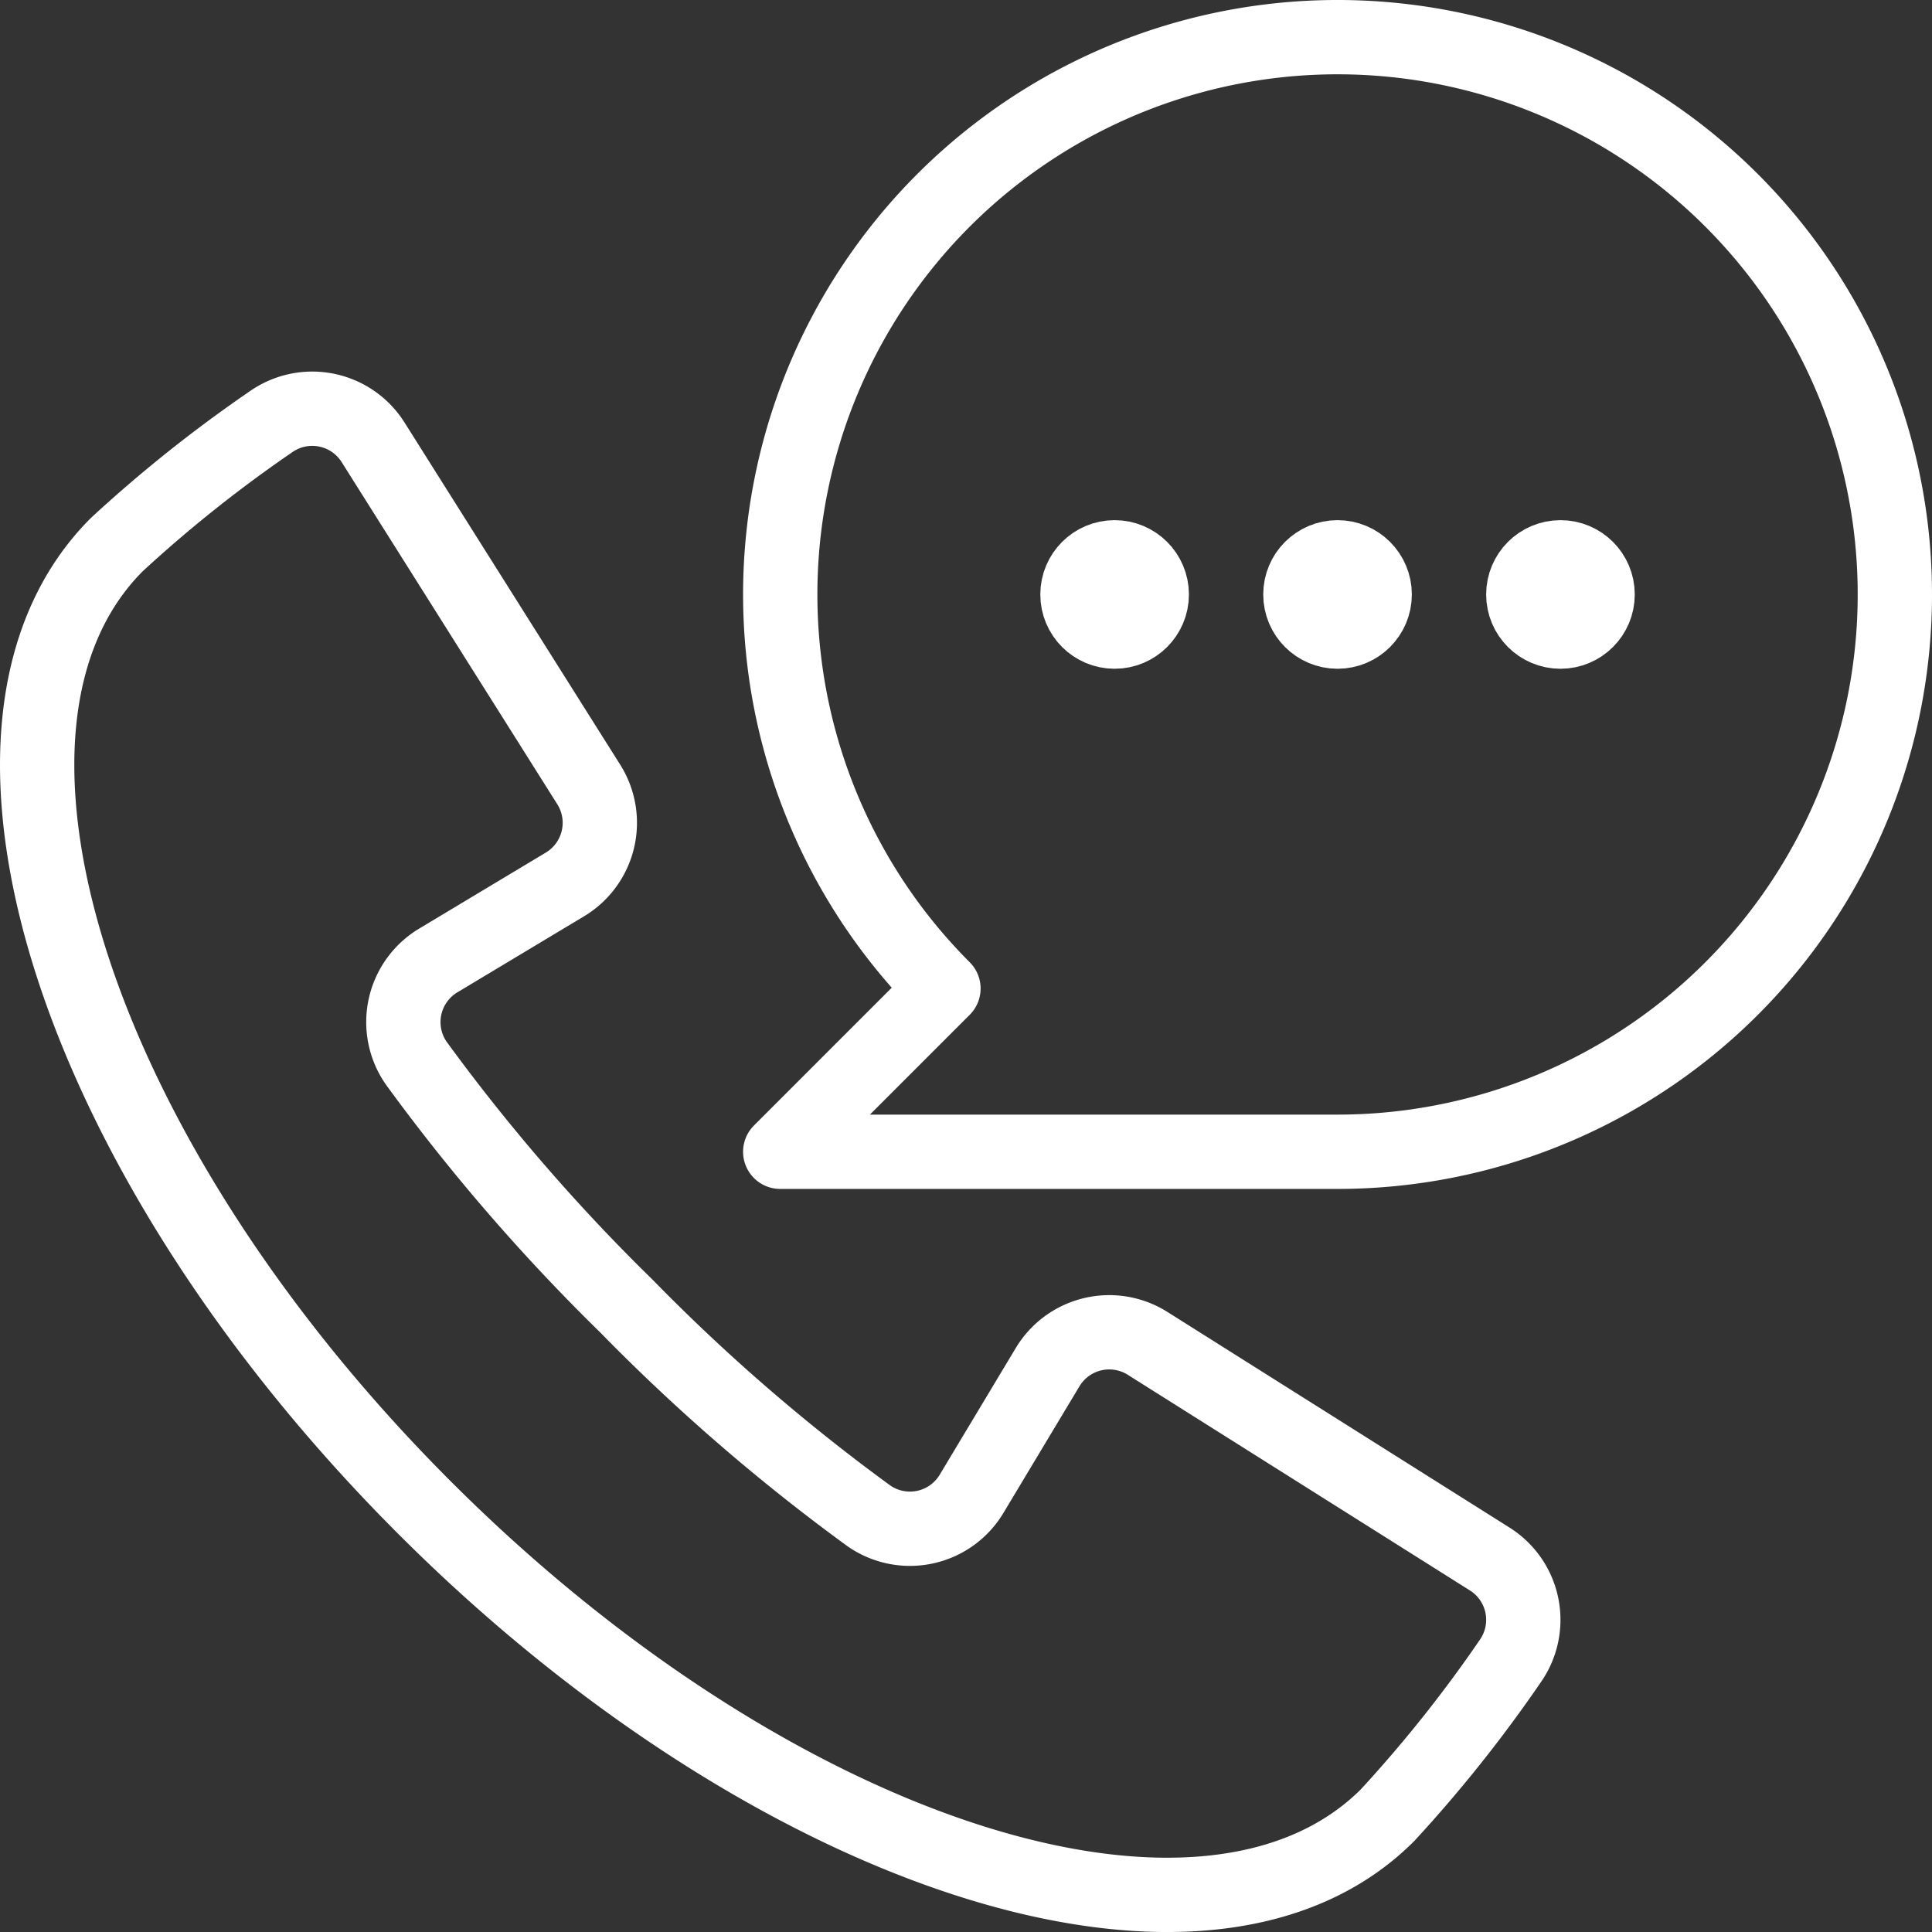 <svg id="Group_20" data-name="Group 20" xmlns="http://www.w3.org/2000/svg" xmlns:xlink="http://www.w3.org/1999/xlink" width="52" height="52" viewBox="0 0 52 52">
  <rect x="0" y="0" width="52" height="52" fill="#333333" stroke="none"/>
  <defs>
    <clipPath id="clip-path">
      <rect id="Rectangle_34" data-name="Rectangle 34" width="52" height="52" fill="none" stroke="#fff" stroke-width="1"/>
    </clipPath>
  </defs>
  <g id="Group_19" data-name="Group 19" clip-path="url(#clip-path)">
    <path id="Path_10" data-name="Path 10" d="M11.424,40.576c-9.445-9.444-13.15-21.048-8.278-25.92a36.648,36.648,0,0,1,4.142-3.3,1.934,1.934,0,0,1,2.754.549l5.805,9.21a1.935,1.935,0,0,1-.644,2.691l-3.4,2.041a1.934,1.934,0,0,0-.6,2.767,51.792,51.792,0,0,0,5.652,6.534A51.792,51.792,0,0,0,23.387,40.8a1.934,1.934,0,0,0,2.767-.6l2.041-3.4a1.935,1.935,0,0,1,2.691-.644l9.21,5.805a1.934,1.934,0,0,1,.549,2.754,36.648,36.648,0,0,1-3.3,4.142C32.472,53.726,20.868,50.021,11.424,40.576Z" fill="none" stroke="#fff" stroke-linejoin="round" stroke-width="2"/>
    <path id="Path_11" data-name="Path 11" d="M36,31a15,15,0,1,0-10.607-4.394L21,31Z" fill="none" stroke="#fff" stroke-linejoin="round" stroke-width="2"/>
    <circle id="Ellipse_5" data-name="Ellipse 5" cx="1" cy="1" r="1" transform="translate(41 15)" fill="none" stroke="#fff" stroke-linecap="round" stroke-linejoin="round" stroke-width="2"/>
    <circle id="Ellipse_6" data-name="Ellipse 6" cx="1" cy="1" r="1" transform="translate(35 15)" fill="none" stroke="#fff" stroke-linecap="round" stroke-linejoin="round" stroke-width="2"/>
    <circle id="Ellipse_7" data-name="Ellipse 7" cx="1" cy="1" r="1" transform="translate(29 15)" fill="none" stroke="#fff" stroke-linecap="round" stroke-linejoin="round" stroke-width="2"/>
  </g>
</svg>
